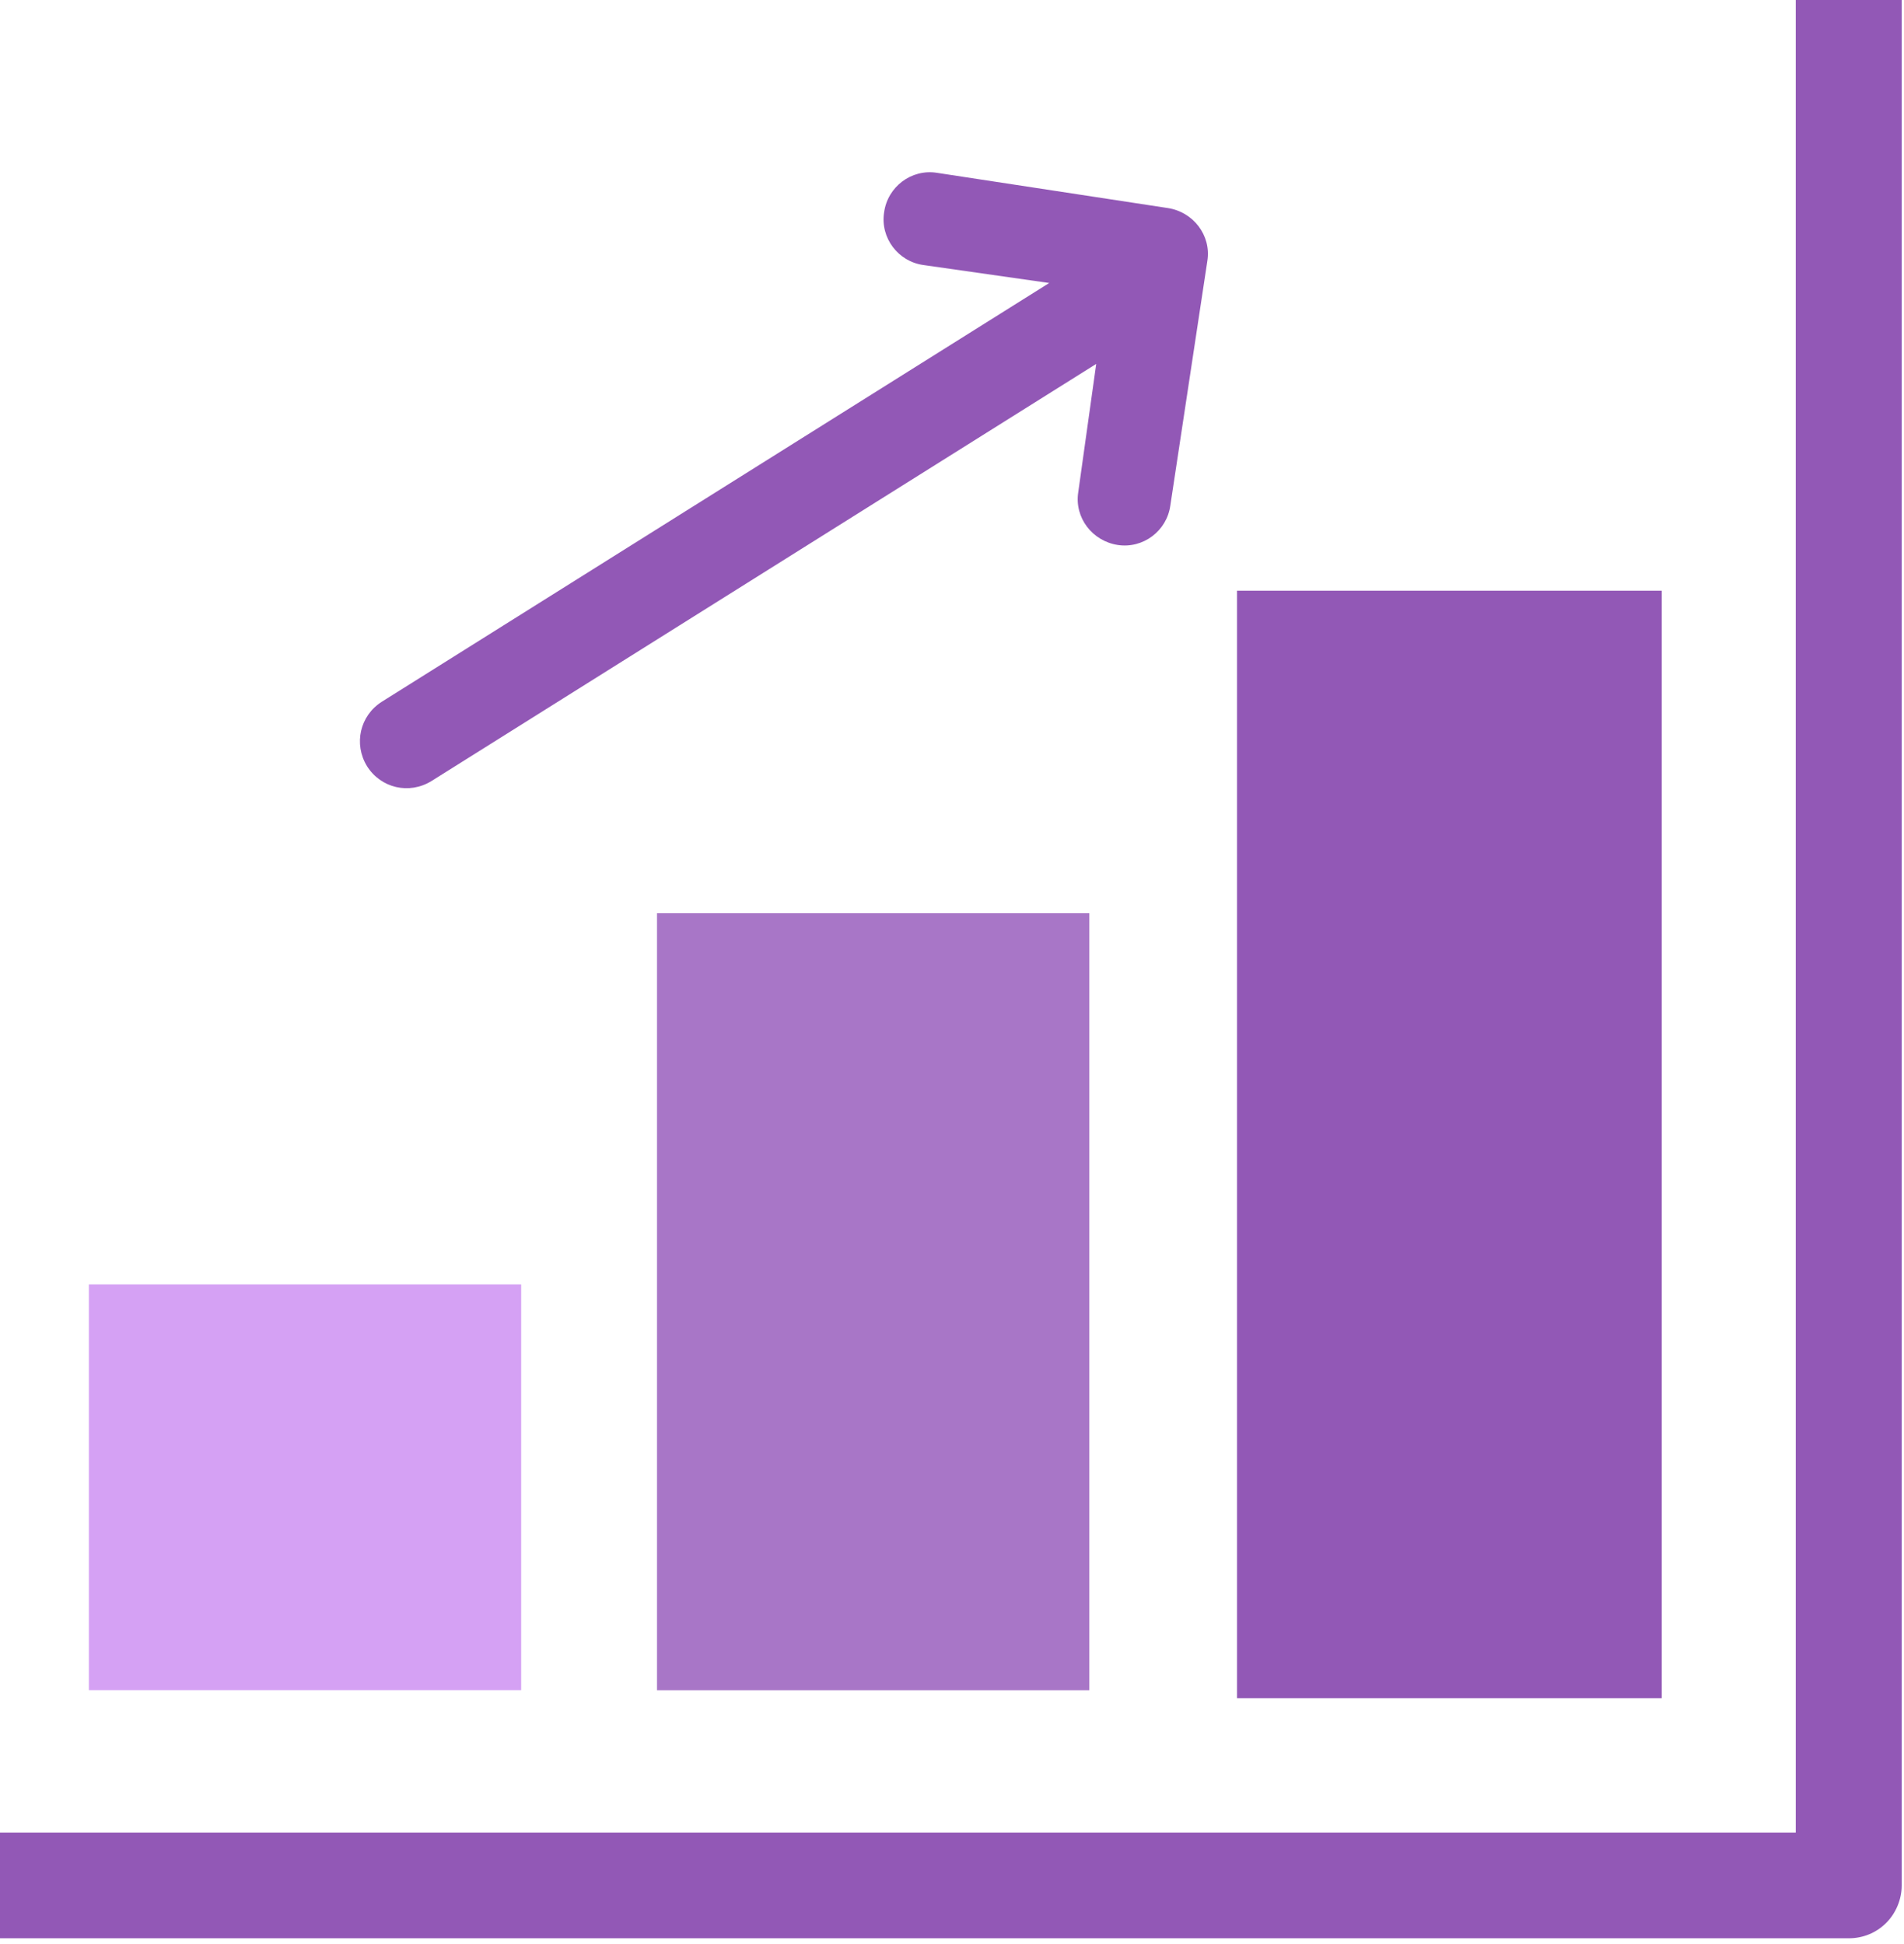 <svg width="47" height="48" viewBox="0 0 47 48" fill="none" xmlns="http://www.w3.org/2000/svg">
<path d="M2.194 31.71H12.865V41.729H2.194V31.71Z" fill="#D5A1F4"/>
<path d="M16.218 22.545H26.89V41.731H16.218V22.545Z" fill="#A876C7"/>
<path d="M30.536 14.584H41.019V41.929H30.536V14.584Z" fill="#9258B6"/>
<path d="M46.943 0V46.556C46.943 46.897 46.798 47.238 46.562 47.474C46.312 47.724 45.983 47.855 45.642 47.855H1.43889e-05V45.245H44.328V0H46.943Z" fill="#9258B6"/>
<path d="M21.824 5.244C21.909 4.612 22.497 4.169 23.123 4.266L28.829 5.137C29.455 5.233 29.901 5.81 29.804 6.437L28.89 12.477C28.805 13.109 28.217 13.551 27.591 13.455C26.965 13.359 26.519 12.782 26.616 12.155L27.06 8.985L10.647 19.286C10.103 19.619 9.402 19.464 9.058 18.914C8.726 18.369 8.882 17.667 9.431 17.322L25.9 6.987L22.798 6.544C22.168 6.459 21.726 5.87 21.824 5.244Z" fill="#9258B6"/>
</svg>
